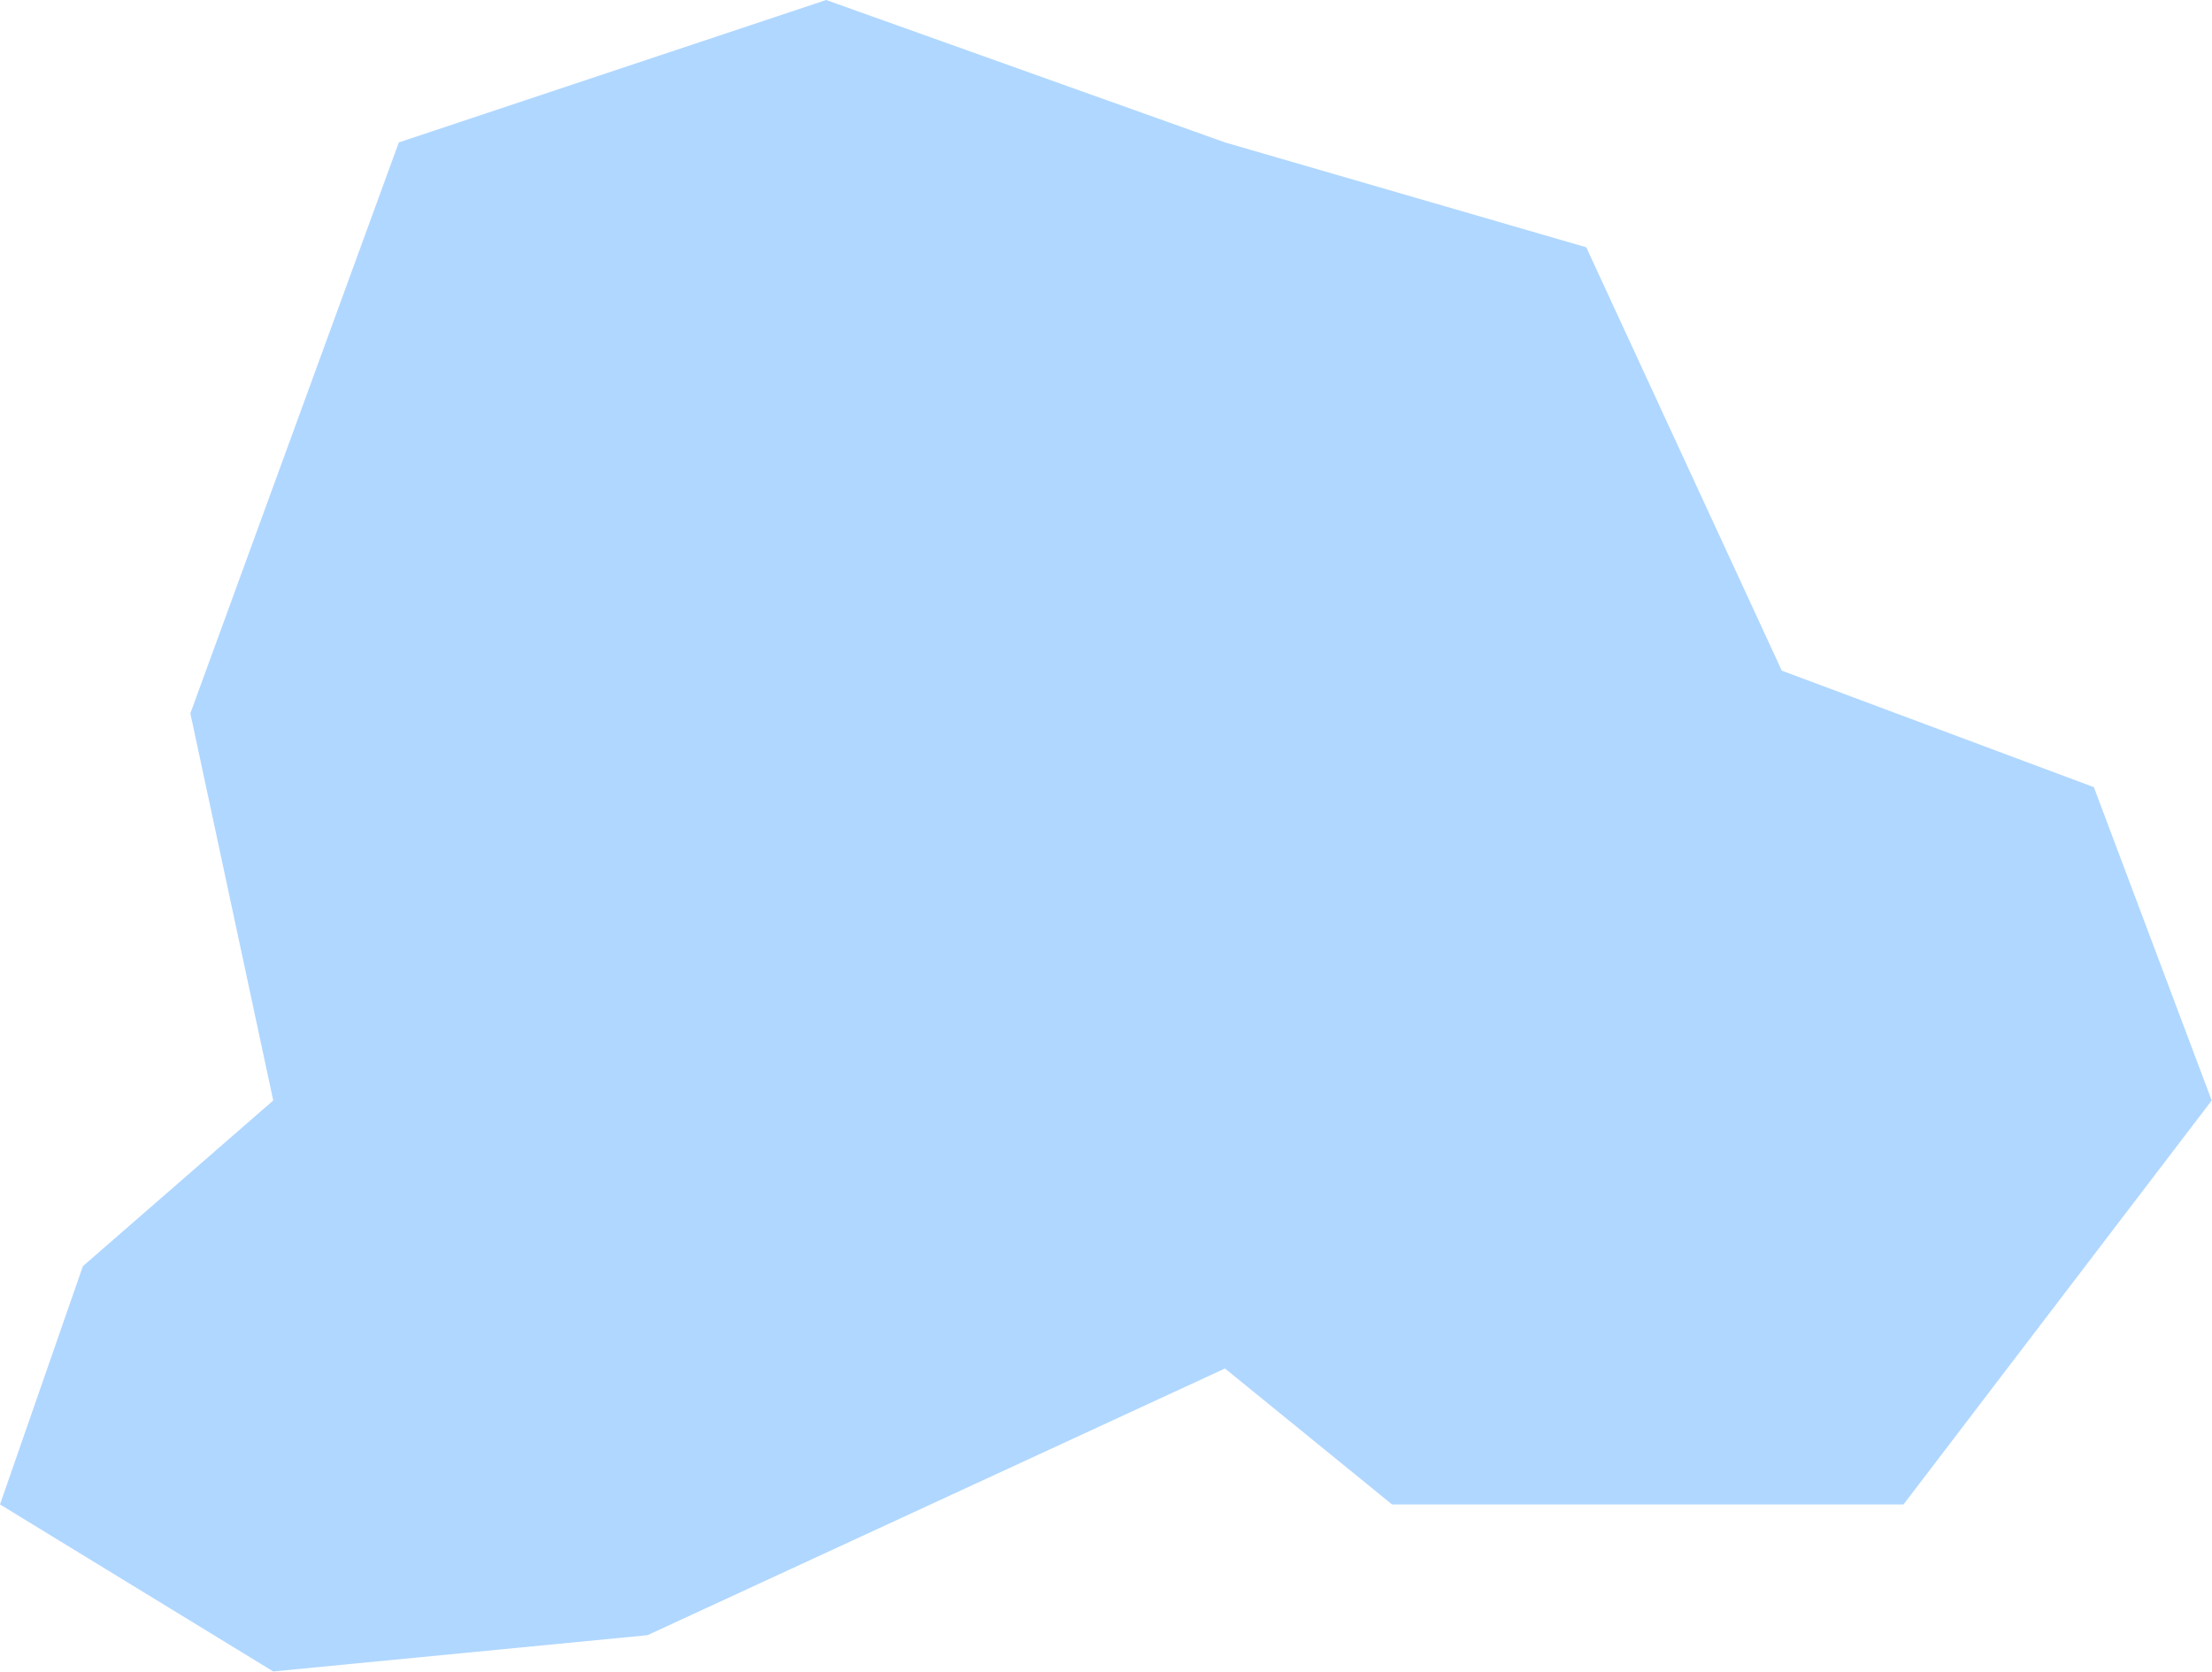 <?xml version="1.0" encoding="UTF-8"?> <svg xmlns="http://www.w3.org/2000/svg" width="721" height="545" viewBox="0 0 721 545" fill="none"><path d="M62.045 232.562L129.998 46.428L269.283 0L399.281 46.428L517.039 80.616L580.773 218.634L682.492 256.62L720.901 358.762L620.447 490.449H453.729L399.281 446.131L211.037 533.078L89.057 544.896L0 490.449L27.013 412.787L89.057 358.762L62.045 232.562Z" fill="#B0D7FF"></path></svg> 